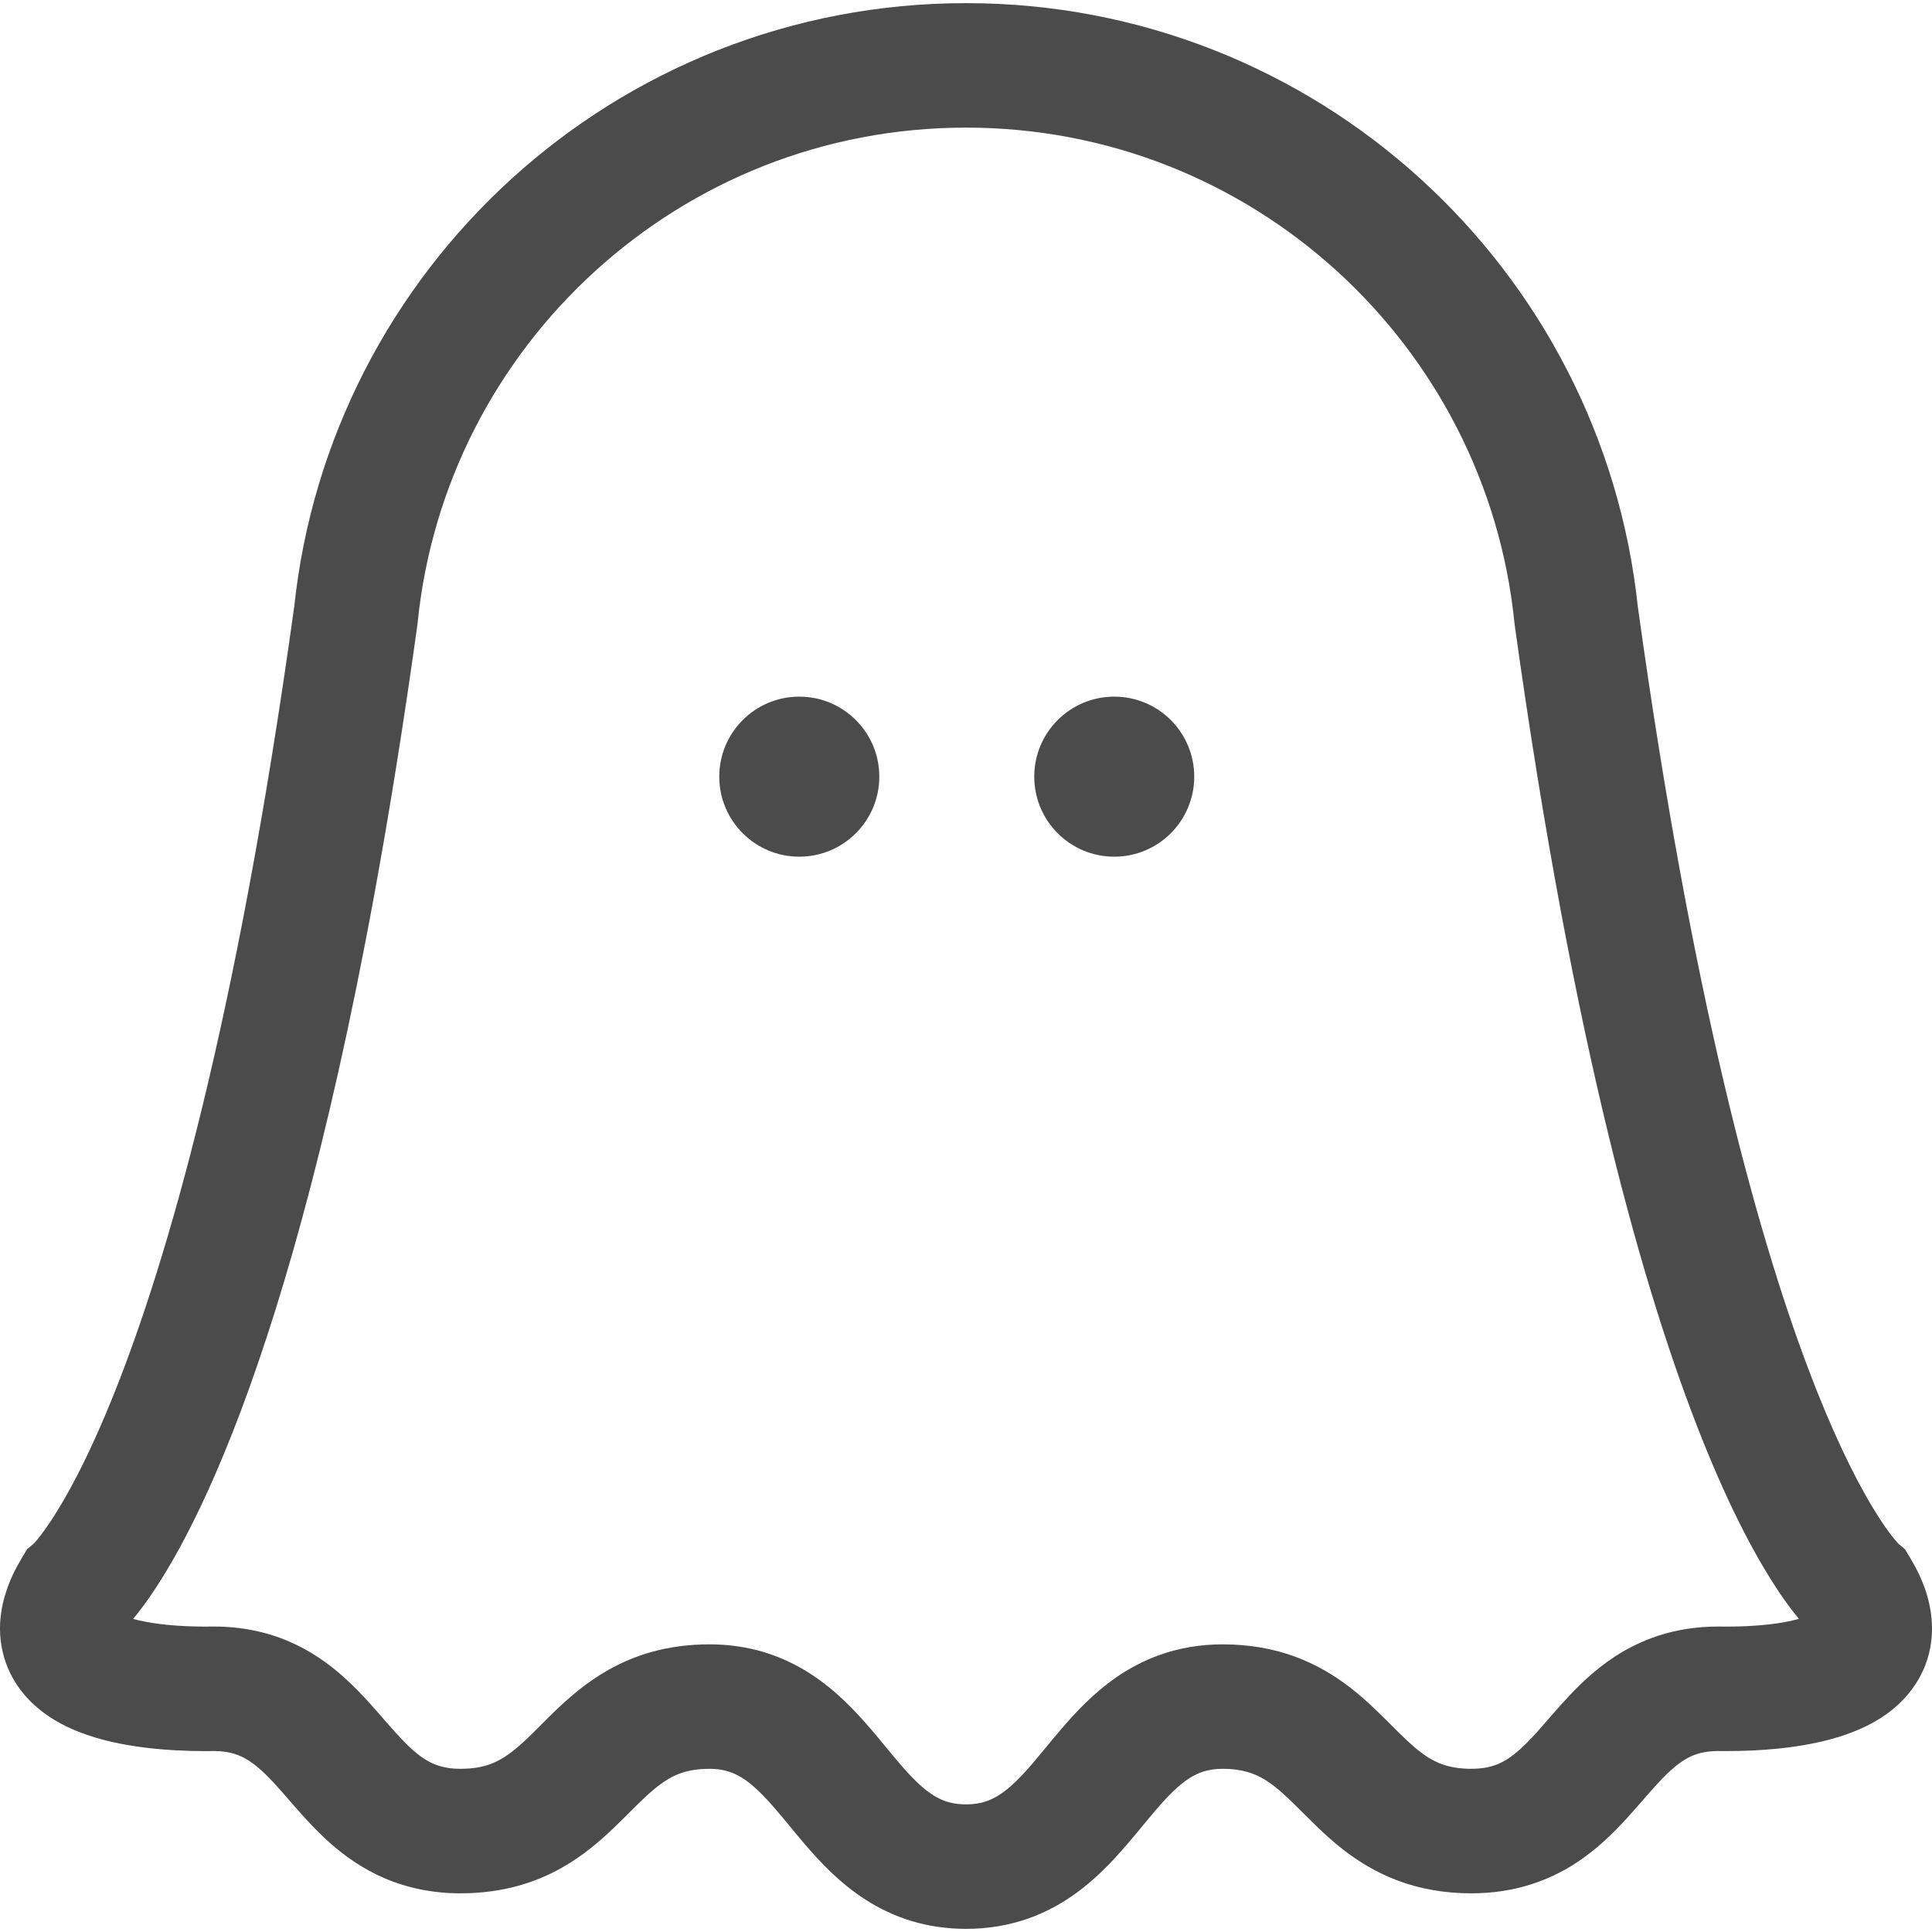 <?xml version="1.0" encoding="utf-8"?>
<!-- Generator: Adobe Illustrator 18.1.1, SVG Export Plug-In . SVG Version: 6.00 Build 0)  -->
<!DOCTYPE svg PUBLIC "-//W3C//DTD SVG 1.1//EN" "http://www.w3.org/Graphics/SVG/1.1/DTD/svg11.dtd">
<svg version="1.1" id="_x32_" xmlns="http://www.w3.org/2000/svg" xmlns:xlink="http://www.w3.org/1999/xlink" x="0px" y="0px"
	 viewBox="0 0 512 512" style="enable-background:new 0 0 512 512;" xml:space="preserve">
<style type="text/css">
	.st0{fill:#4B4B4B;}
</style>
<g>
	<path class="st0" d="M510.384,421.76c-1.024-3.093-2.423-6.007-4.125-8.833l-1.427-2.38l-1.774-1.485
		c-1.24-1.284-11.061-12.418-23.91-46.496c-13.672-36.256-30.748-98.342-45.054-201.428h-0.015
		c-4.687-44.945-25.988-84.972-57.629-113.744C344.708,18.493,302.337,0.819,256.014,0.833
		c-46.337-0.014-88.708,17.66-120.464,46.561c-31.627,28.772-52.943,68.799-57.615,113.744h-0.014
		C62.677,270.945,44.29,334.242,30.228,369.329c-7.024,17.552-12.951,28.036-16.787,33.79c-1.904,2.884-3.288,4.586-4.024,5.437
		c-0.259,0.289-0.404,0.448-0.49,0.534l-1.745,1.456l-1.428,2.38c-1.701,2.826-3.1,5.74-4.11,8.833
		C0.62,424.839,0,428.142,0,431.574c-0.014,4.074,0.952,8.278,2.726,11.862c1.543,3.159,3.62,5.798,5.826,7.91
		c3.908,3.692,8.077,5.899,12.115,7.528c6.071,2.401,12.1,3.547,17.868,4.276c5.74,0.699,11.206,0.901,15.821,0.916
		c0.663-0.015,1.312-0.015,1.946-0.015l0.116-0.014h0.043h0.202c2.466,0.014,4.182,0.332,5.667,0.814
		c1.298,0.426,2.452,0.988,3.678,1.781c2.134,1.37,4.528,3.577,7.326,6.685c2.091,2.3,4.399,5.069,7.095,8.048
		c2.034,2.228,4.284,4.6,6.908,6.936c3.922,3.497,8.754,6.973,14.652,9.482c5.884,2.531,12.749,3.981,20.076,3.966
		c5.494,0,10.672-0.707,15.402-2.034c4.139-1.153,7.918-2.79,11.263-4.658c5.87-3.289,10.355-7.24,14.032-10.744
		c2.755-2.639,5.077-5.062,7.182-7.081c1.572-1.514,3.014-2.798,4.355-3.851c2.034-1.557,3.793-2.603,5.798-3.36
		c2.019-0.736,4.384-1.254,7.946-1.268c2.351,0.014,4.01,0.353,5.524,0.879c1.327,0.476,2.566,1.125,3.937,2.062
		c2.365,1.637,5.062,4.298,8.09,7.845c2.279,2.639,4.745,5.733,7.557,9.035c4.226,4.925,9.287,10.42,16.383,14.963
		c3.533,2.25,7.586,4.211,12.056,5.559c4.471,1.348,9.345,2.07,14.422,2.07c5.884,0.014,11.509-0.98,16.542-2.762
		c4.413-1.564,8.35-3.706,11.754-6.086c6-4.19,10.47-9.014,14.264-13.413c2.856-3.31,5.322-6.425,7.614-9.093
		c3.433-4.045,6.432-6.958,9.028-8.581c1.312-0.836,2.524-1.399,3.88-1.81c1.341-0.397,2.856-0.67,4.889-0.67
		c2.754,0,4.788,0.331,6.49,0.807c1.5,0.419,2.769,0.967,4.052,1.681c2.221,1.247,4.558,3.108,7.326,5.79
		c2.091,1.991,4.399,4.384,7.125,7.016c2.048,1.976,4.34,4.06,6.98,6.122c3.966,3.087,8.811,6.101,14.566,8.243
		c5.754,2.149,12.33,3.353,19.426,3.338c5.668,0,11.061-0.837,15.936-2.423c4.268-1.37,8.133-3.274,11.494-5.437
		c5.899-3.808,10.298-8.249,13.931-12.23c2.712-2.992,5.034-5.768,7.154-8.105c1.586-1.759,3.043-3.259,4.399-4.478
		c2.047-1.831,3.778-2.978,5.552-3.75c1.802-0.758,3.75-1.262,6.936-1.291l0.26,0.014h0.1h0.101c0.548,0,1.168,0,1.846,0
		c4.01,0,8.682-0.158,13.615-0.656c3.706-0.382,7.556-0.959,11.45-1.861c2.928-0.685,5.899-1.557,8.87-2.762
		c2.235-0.909,4.485-2.005,6.735-3.425c3.332-2.127,6.735-5.04,9.403-9.179c1.326-2.056,2.437-4.398,3.172-6.894
		c0.736-2.495,1.096-5.127,1.096-7.701C512,428.142,511.38,424.853,510.384,421.76z M468.562,430.513
		c-3.692,0.411-7.586,0.555-10.903,0.555c-0.519,0-1.067-0.014-1.644-0.014c-0.216,0-0.418,0-0.663,0
		c-5.653-0.015-11.018,0.837-15.878,2.423c-4.254,1.384-8.076,3.303-11.422,5.466c-5.855,3.822-10.196,8.242-13.801,12.215
		c-2.712,2.978-5.019,5.74-7.124,8.069c-1.587,1.738-3.044,3.238-4.399,4.449c-2.062,1.831-3.808,2.986-5.639,3.764
		c-1.846,0.772-3.88,1.298-7.139,1.313c-2.755,0-4.803-0.332-6.505-0.794c-1.5-0.433-2.769-0.973-4.052-1.687
		c-2.221-1.24-4.543-3.115-7.326-5.783c-2.091-1.99-4.399-4.398-7.124-7.024c-2.048-1.975-4.327-4.066-6.98-6.128
		c-3.967-3.086-8.798-6.093-14.566-8.235c-5.754-2.149-12.316-3.346-19.412-3.331c-5.884-0.007-11.508,0.981-16.541,2.769
		c-4.414,1.557-8.35,3.692-11.768,6.078c-6,4.204-10.47,9.014-14.263,13.412c-2.842,3.31-5.322,6.425-7.6,9.1
		c-3.433,4.038-6.432,6.951-9.042,8.574c-1.313,0.836-2.524,1.398-3.866,1.802c-1.341,0.418-2.87,0.67-4.889,0.67
		c-2.365-0.008-4.024-0.346-5.538-0.872c-1.327-0.476-2.566-1.111-3.922-2.062c-2.38-1.637-5.077-4.298-8.106-7.839
		c-2.278-2.646-4.73-5.74-7.542-9.035c-4.24-4.918-9.302-10.427-16.398-14.963c-3.533-2.257-7.572-4.218-12.056-5.567
		c-4.471-1.348-9.345-2.069-14.408-2.069c-5.494,0-10.672,0.7-15.402,2.026c-4.139,1.161-7.918,2.79-11.264,4.665
		c-5.869,3.288-10.354,7.24-14.032,10.73c-2.754,2.646-5.076,5.076-7.182,7.096c-1.572,1.514-3.014,2.798-4.356,3.836
		c-2.034,1.58-3.793,2.61-5.797,3.36c-2.02,0.743-4.384,1.262-7.946,1.27c-2.524,0-4.312-0.332-5.841-0.823
		c-1.342-0.439-2.51-0.994-3.764-1.802c-2.164-1.37-4.557-3.584-7.355-6.67c-2.091-2.286-4.384-5.041-7.066-8.004
		c-2.005-2.228-4.24-4.579-6.851-6.915c-3.878-3.505-8.667-6.98-14.536-9.504c-5.856-2.545-12.692-4.001-19.988-3.98
		c-0.174,0-0.462,0-0.837,0c-0.476,0.014-0.966,0.014-1.471,0.014c-3.13,0-6.764-0.129-10.269-0.49
		c-2.61-0.274-5.163-0.663-7.312-1.168c-0.519-0.122-1.009-0.245-1.485-0.382c1.586-1.918,3.475-4.406,5.639-7.665
		c7.96-12.014,19.498-34.093,32.016-74.063c12.519-39.97,26.017-97.858,37.656-181.62l0.043-0.303l0.029-0.318
		c3.707-36.84,21.099-69.613,47.088-93.251c25.987-23.622,60.354-37.979,98.254-37.986c37.886,0.007,72.267,14.364,98.256,37.986
		c25.959,23.638,43.351,56.411,47.072,93.251l0.029,0.318l0.043,0.303c15.532,111.668,34.324,177.372,49.755,215.914
		c7.715,19.275,14.609,31.764,19.916,39.768c2.163,3.259,4.038,5.739,5.638,7.658C474.489,429.641,471.605,430.189,468.562,430.513z
		"/>
	<path class="st0" d="M211.812,184.617c-11.696,0-21.2,9.489-21.2,21.2c0,11.718,9.504,21.214,21.2,21.214
		c11.71,0,21.214-9.496,21.214-21.214C233.026,194.105,223.522,184.617,211.812,184.617z"/>
	<path class="st0" d="M295.285,184.617c-11.711,0-21.2,9.489-21.2,21.2c0,11.718,9.489,21.214,21.2,21.214
		c11.71,0,21.2-9.496,21.2-21.214C316.485,194.105,306.995,184.617,295.285,184.617z"/>
</g>
</svg>
